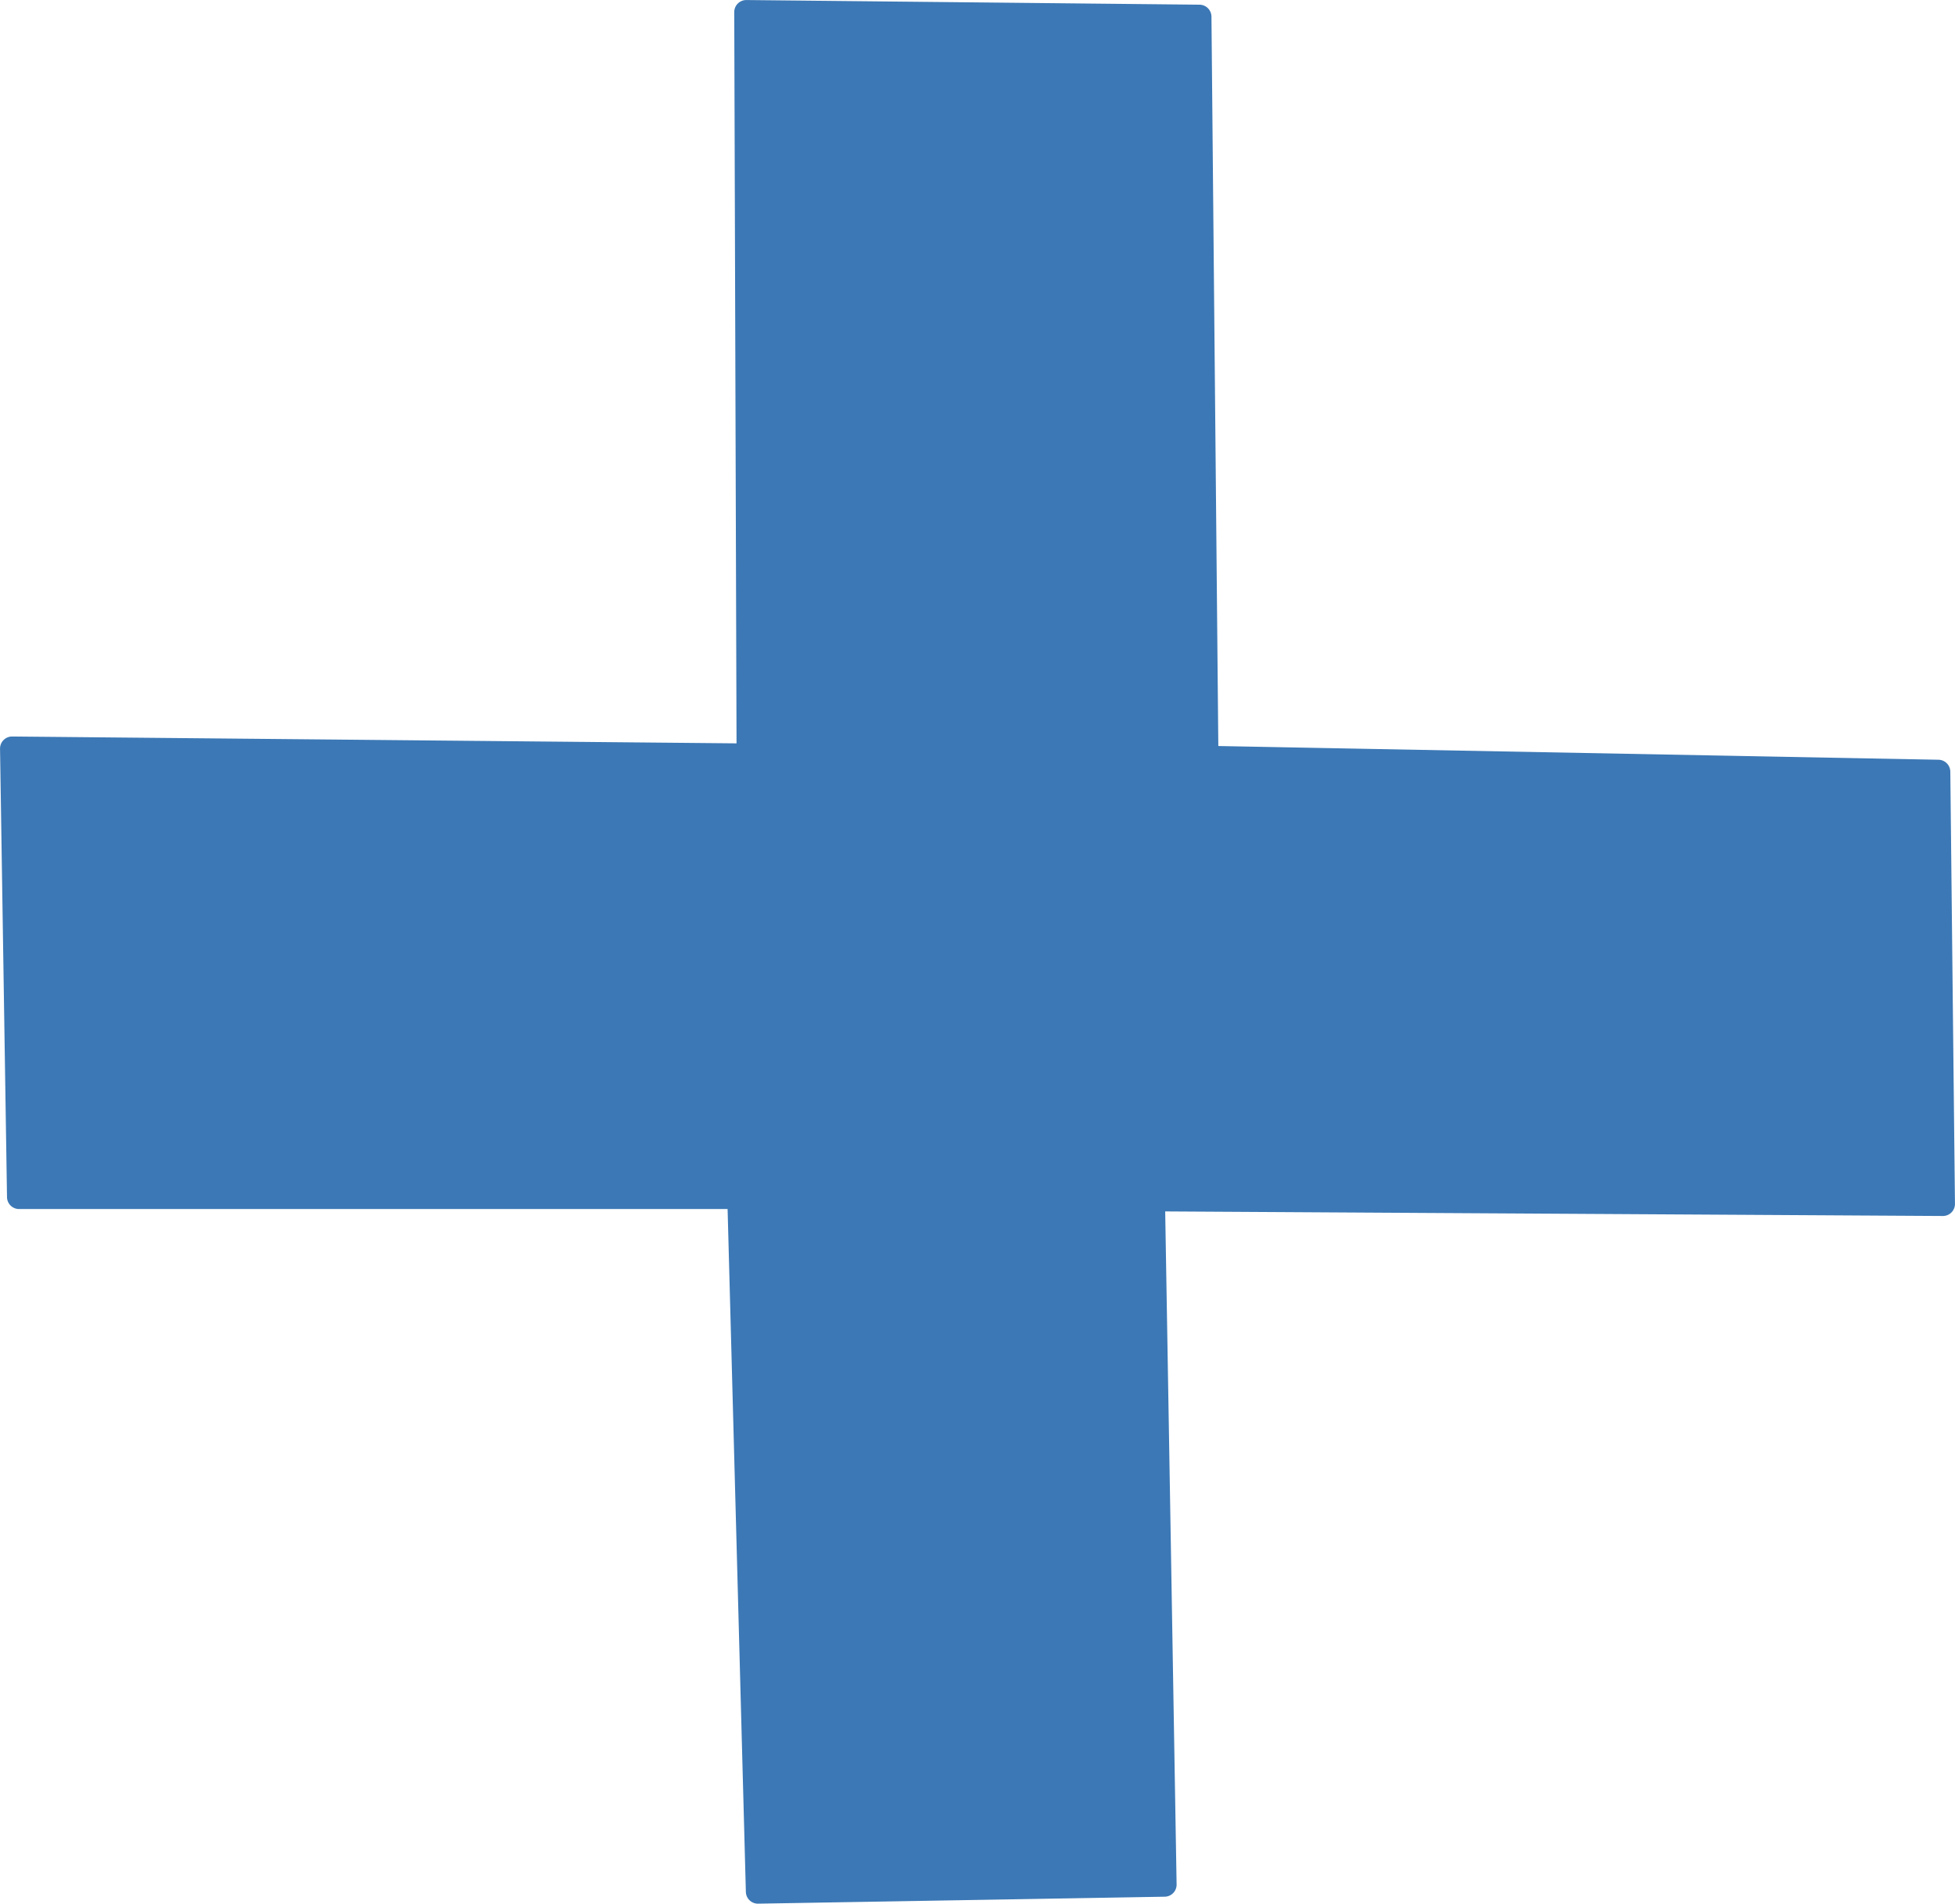 <?xml version="1.0" encoding="UTF-8" standalone="no"?><svg xmlns="http://www.w3.org/2000/svg" xmlns:xlink="http://www.w3.org/1999/xlink" fill="#000000" height="4733" preserveAspectRatio="xMidYMid meet" version="1" viewBox="-0.1 -0.1 4860.2 4733.0" width="4860.2" zoomAndPan="magnify"><g data-name="Layer 2"><g data-name="Layer 1"><g fill="#3c78b5" id="change1_1"><path d="M1884.15 4702.922L1837.94 2975.852 47.329 2975.852 30 1861.042 1861.05 1878.372 1855.27 30 2981.62 41.552 2998.95 1884.152 4818.45 1918.812 4830 2993.172 2866.1 2981.622 2894.98 4685.592 1884.15 4702.922z"/><path d="M1884.14,4732.922a30,30,0,0,1-29.979-29.2l-45.429-1697.873H47.329a30,30,0,0,1-30-29.534L0,1861.508a30,30,0,0,1,30.28-30.464l1800.672,17.042L1825.27,30.094A30,30,0,0,1,1855.578,0l1126.35,11.552a30,30,0,0,1,29.691,29.716l17.056,1813.443,1790.347,34.105a30,30,0,0,1,29.426,29.672L4860,2992.85a30,30,0,0,1-30.175,30.322L2896.615,3011.8l28.361,1673.282a30,30,0,0,1-29.481,30.5l-1010.831,17.33C1884.489,4732.921,1884.314,4732.922,1884.14,4732.922ZM76.866,2945.852H1837.94a30,30,0,0,1,29.989,29.2l45.416,1697.368,951.132-16.307L2836.1,2982.13a30,30,0,0,1,30-30.508h.177l1933.4,11.371-10.909-1014.741-1790.386-34.105a30,30,0,0,1-29.428-29.713L2951.9,71.249,1885.365,60.31l5.685,1817.968a30,30,0,0,1-30,30.094h-.284L60.475,1891.332Z"/></g></g></g></svg>